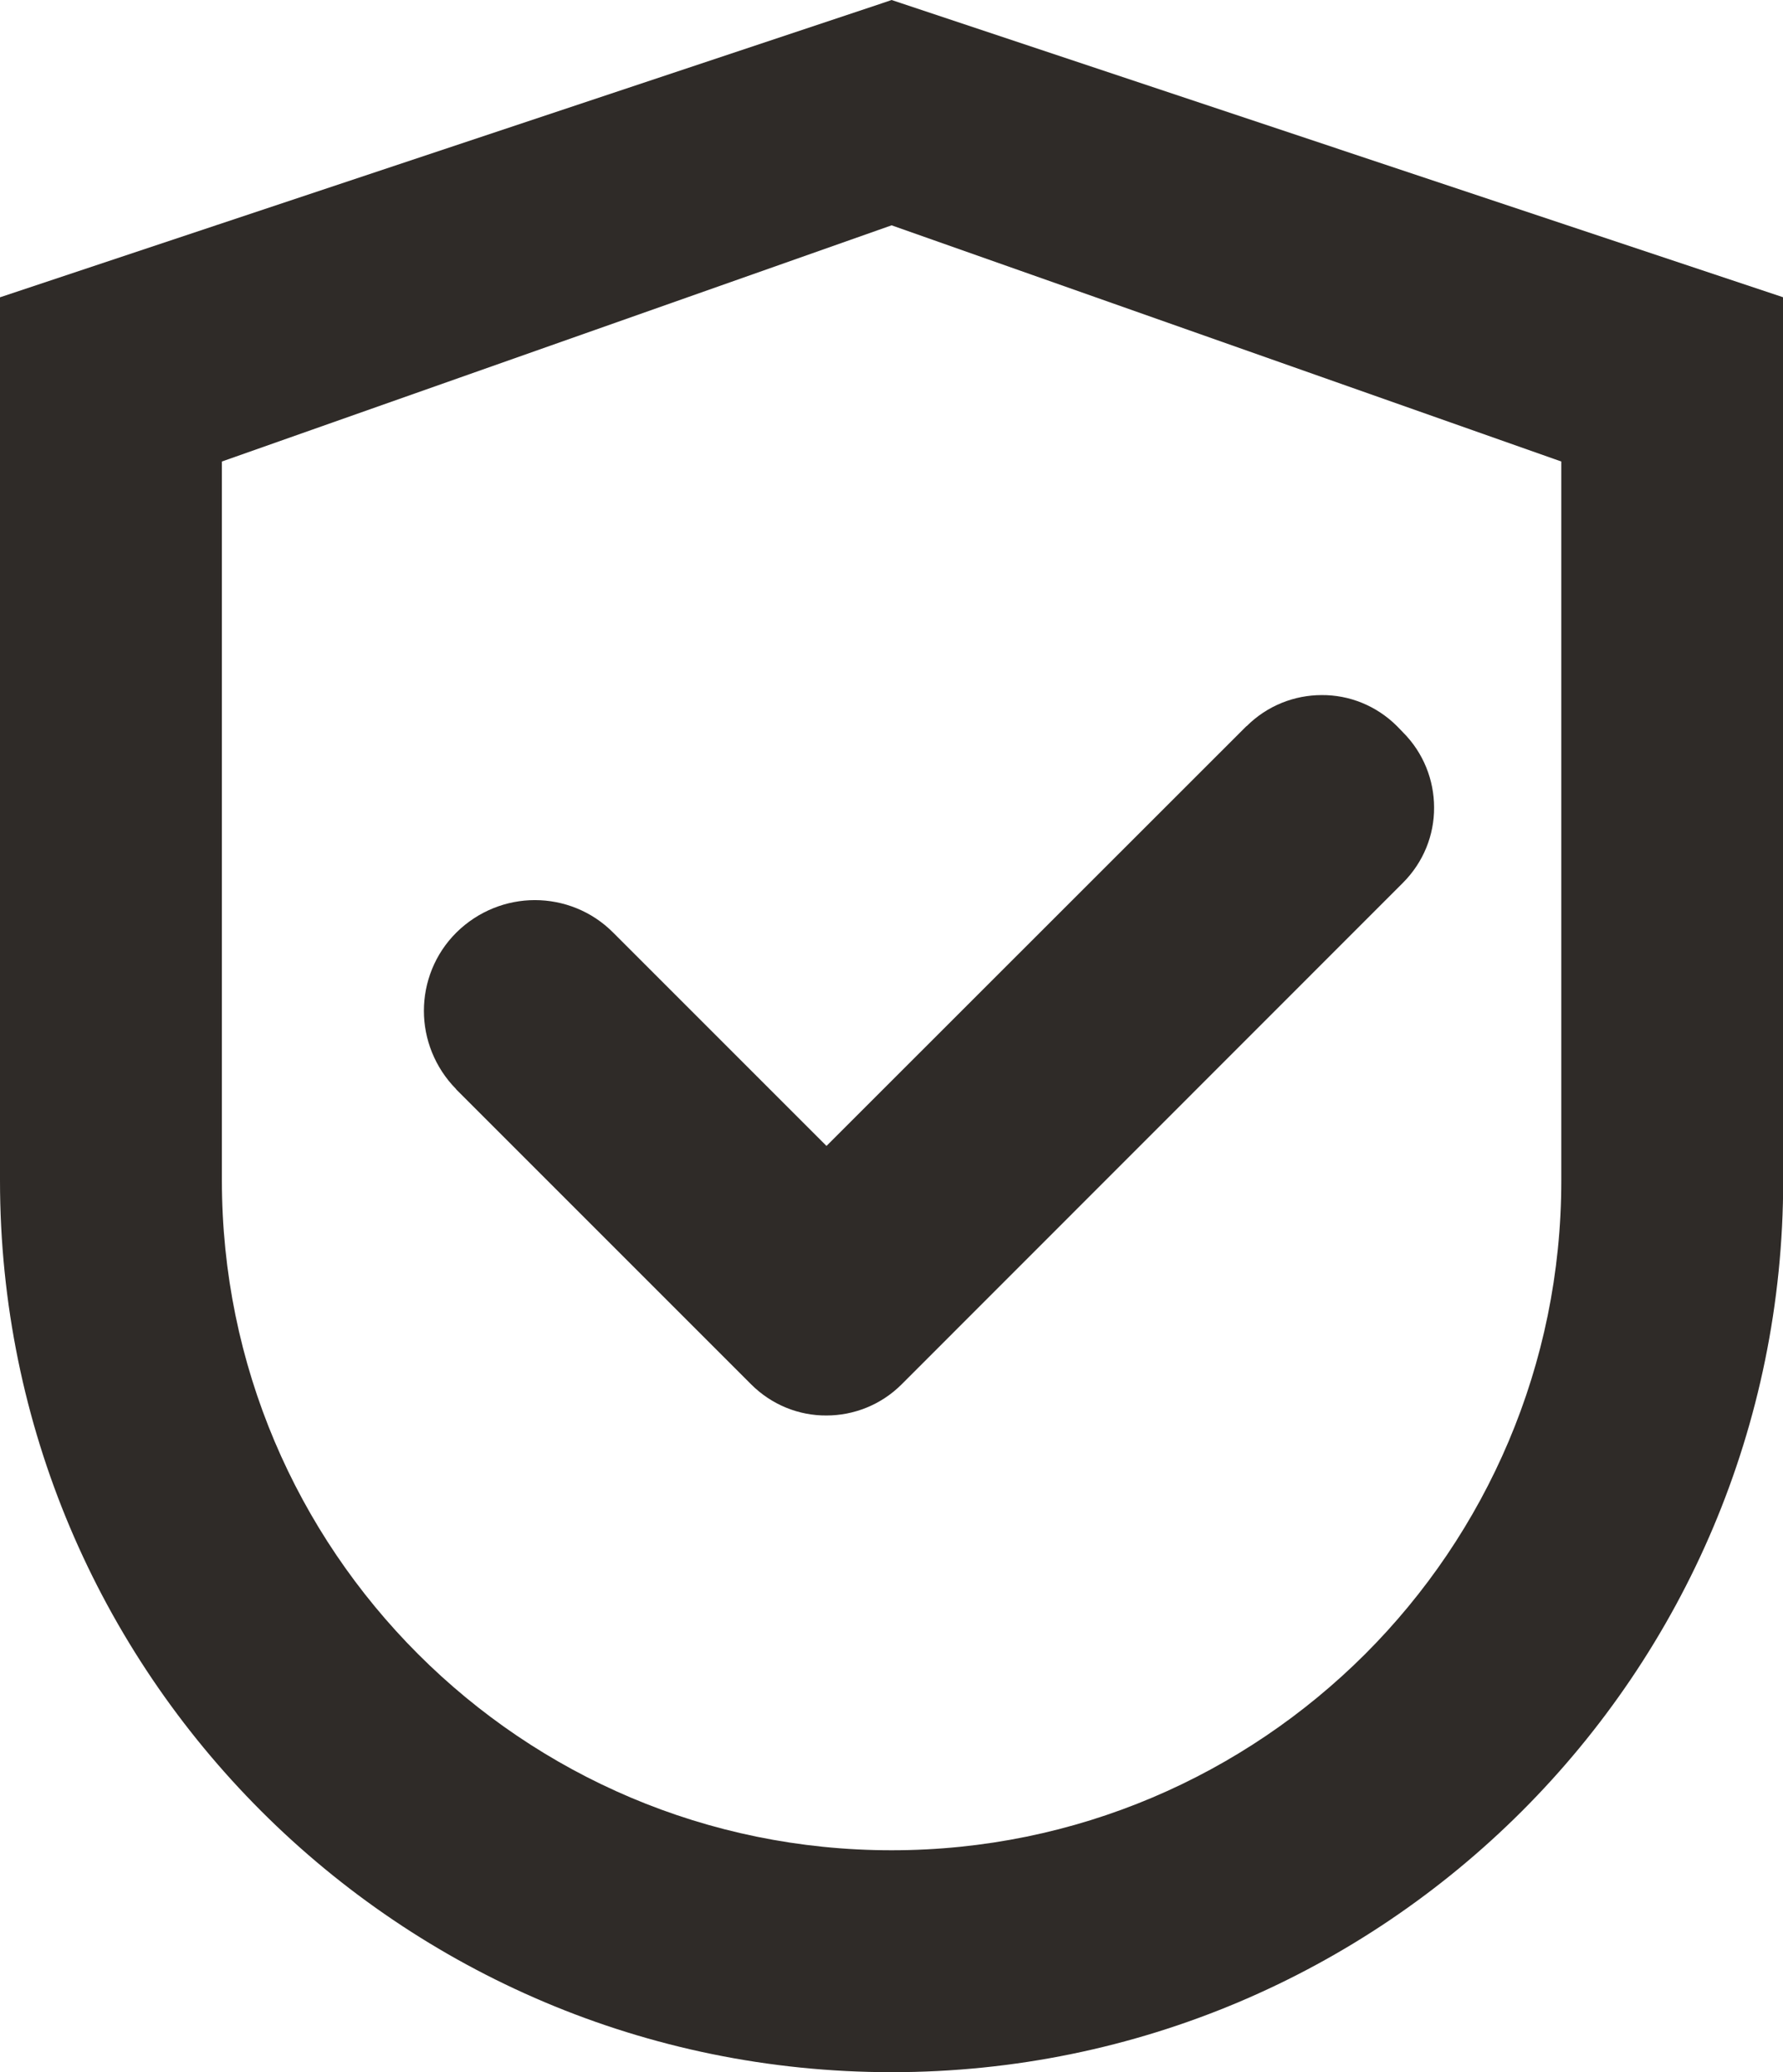 <?xml version="1.0" encoding="UTF-8"?>
<svg id="Layer_2" xmlns="http://www.w3.org/2000/svg" viewBox="0 0 88.71 103.08">
  <defs>
    <style>
      .cls-1 {
        fill: #2f2b28;
      }
    </style>
  </defs>
  <g id="Layer_2-2" data-name="Layer_2">
    <g>
      <path class="cls-1" d="M44.36,0l-.47.16L0,14.79v43.94c0,24.5,19.86,44.36,44.36,44.36,24.5,0,44.36-19.86,44.36-44.36V14.79L44.36,0ZM44.36,92.05c-9.21,0-17.53-3.73-23.56-9.76-6.03-6.03-9.76-14.36-9.76-23.56V22.96l33.32-11.75,33.32,11.75v35.77c0,9.21-3.73,17.53-9.76,23.56-6.04,6.03-14.36,9.76-23.56,9.76Z"/>
      <polygon class="cls-1" points="62.03 36.12 62.02 36.13 62.02 36.12 62.03 36.12"/>
      <polygon class="cls-1" points="30.51 46.4 30.51 46.4 30.51 46.4 30.51 46.4"/>
      <path class="cls-1" d="M69.82,36.45h0s-.31-.32-.31-.32c-1.03-1.03-2.39-1.56-3.75-1.55-1.35,0-2.71.52-3.74,1.55h0s-.01,0-.01,0l-20.89,20.88-10.61-10.61c-1.07-1.08-2.49-1.62-3.9-1.62-1.4,0-2.81.54-3.89,1.6h0s-.01.01-.01.01c-1.08,1.07-1.62,2.49-1.62,3.9,0,1.4.54,2.81,1.6,3.89h0s.01.02.01.02h0s14.44,14.44,14.44,14.44l.23.23c1.03,1.03,2.39,1.56,3.75,1.55,1.35,0,2.71-.52,3.74-1.55h0s25-25.01,25-25.01l-.06.06c1.03-1.03,1.56-2.39,1.55-3.75,0-1.35-.52-2.71-1.55-3.74Z"/>
      <polygon class="cls-1" points="69.5 36.13 69.5 36.14 69.5 36.14 69.5 36.13"/>
    </g>
  </g>
</svg>